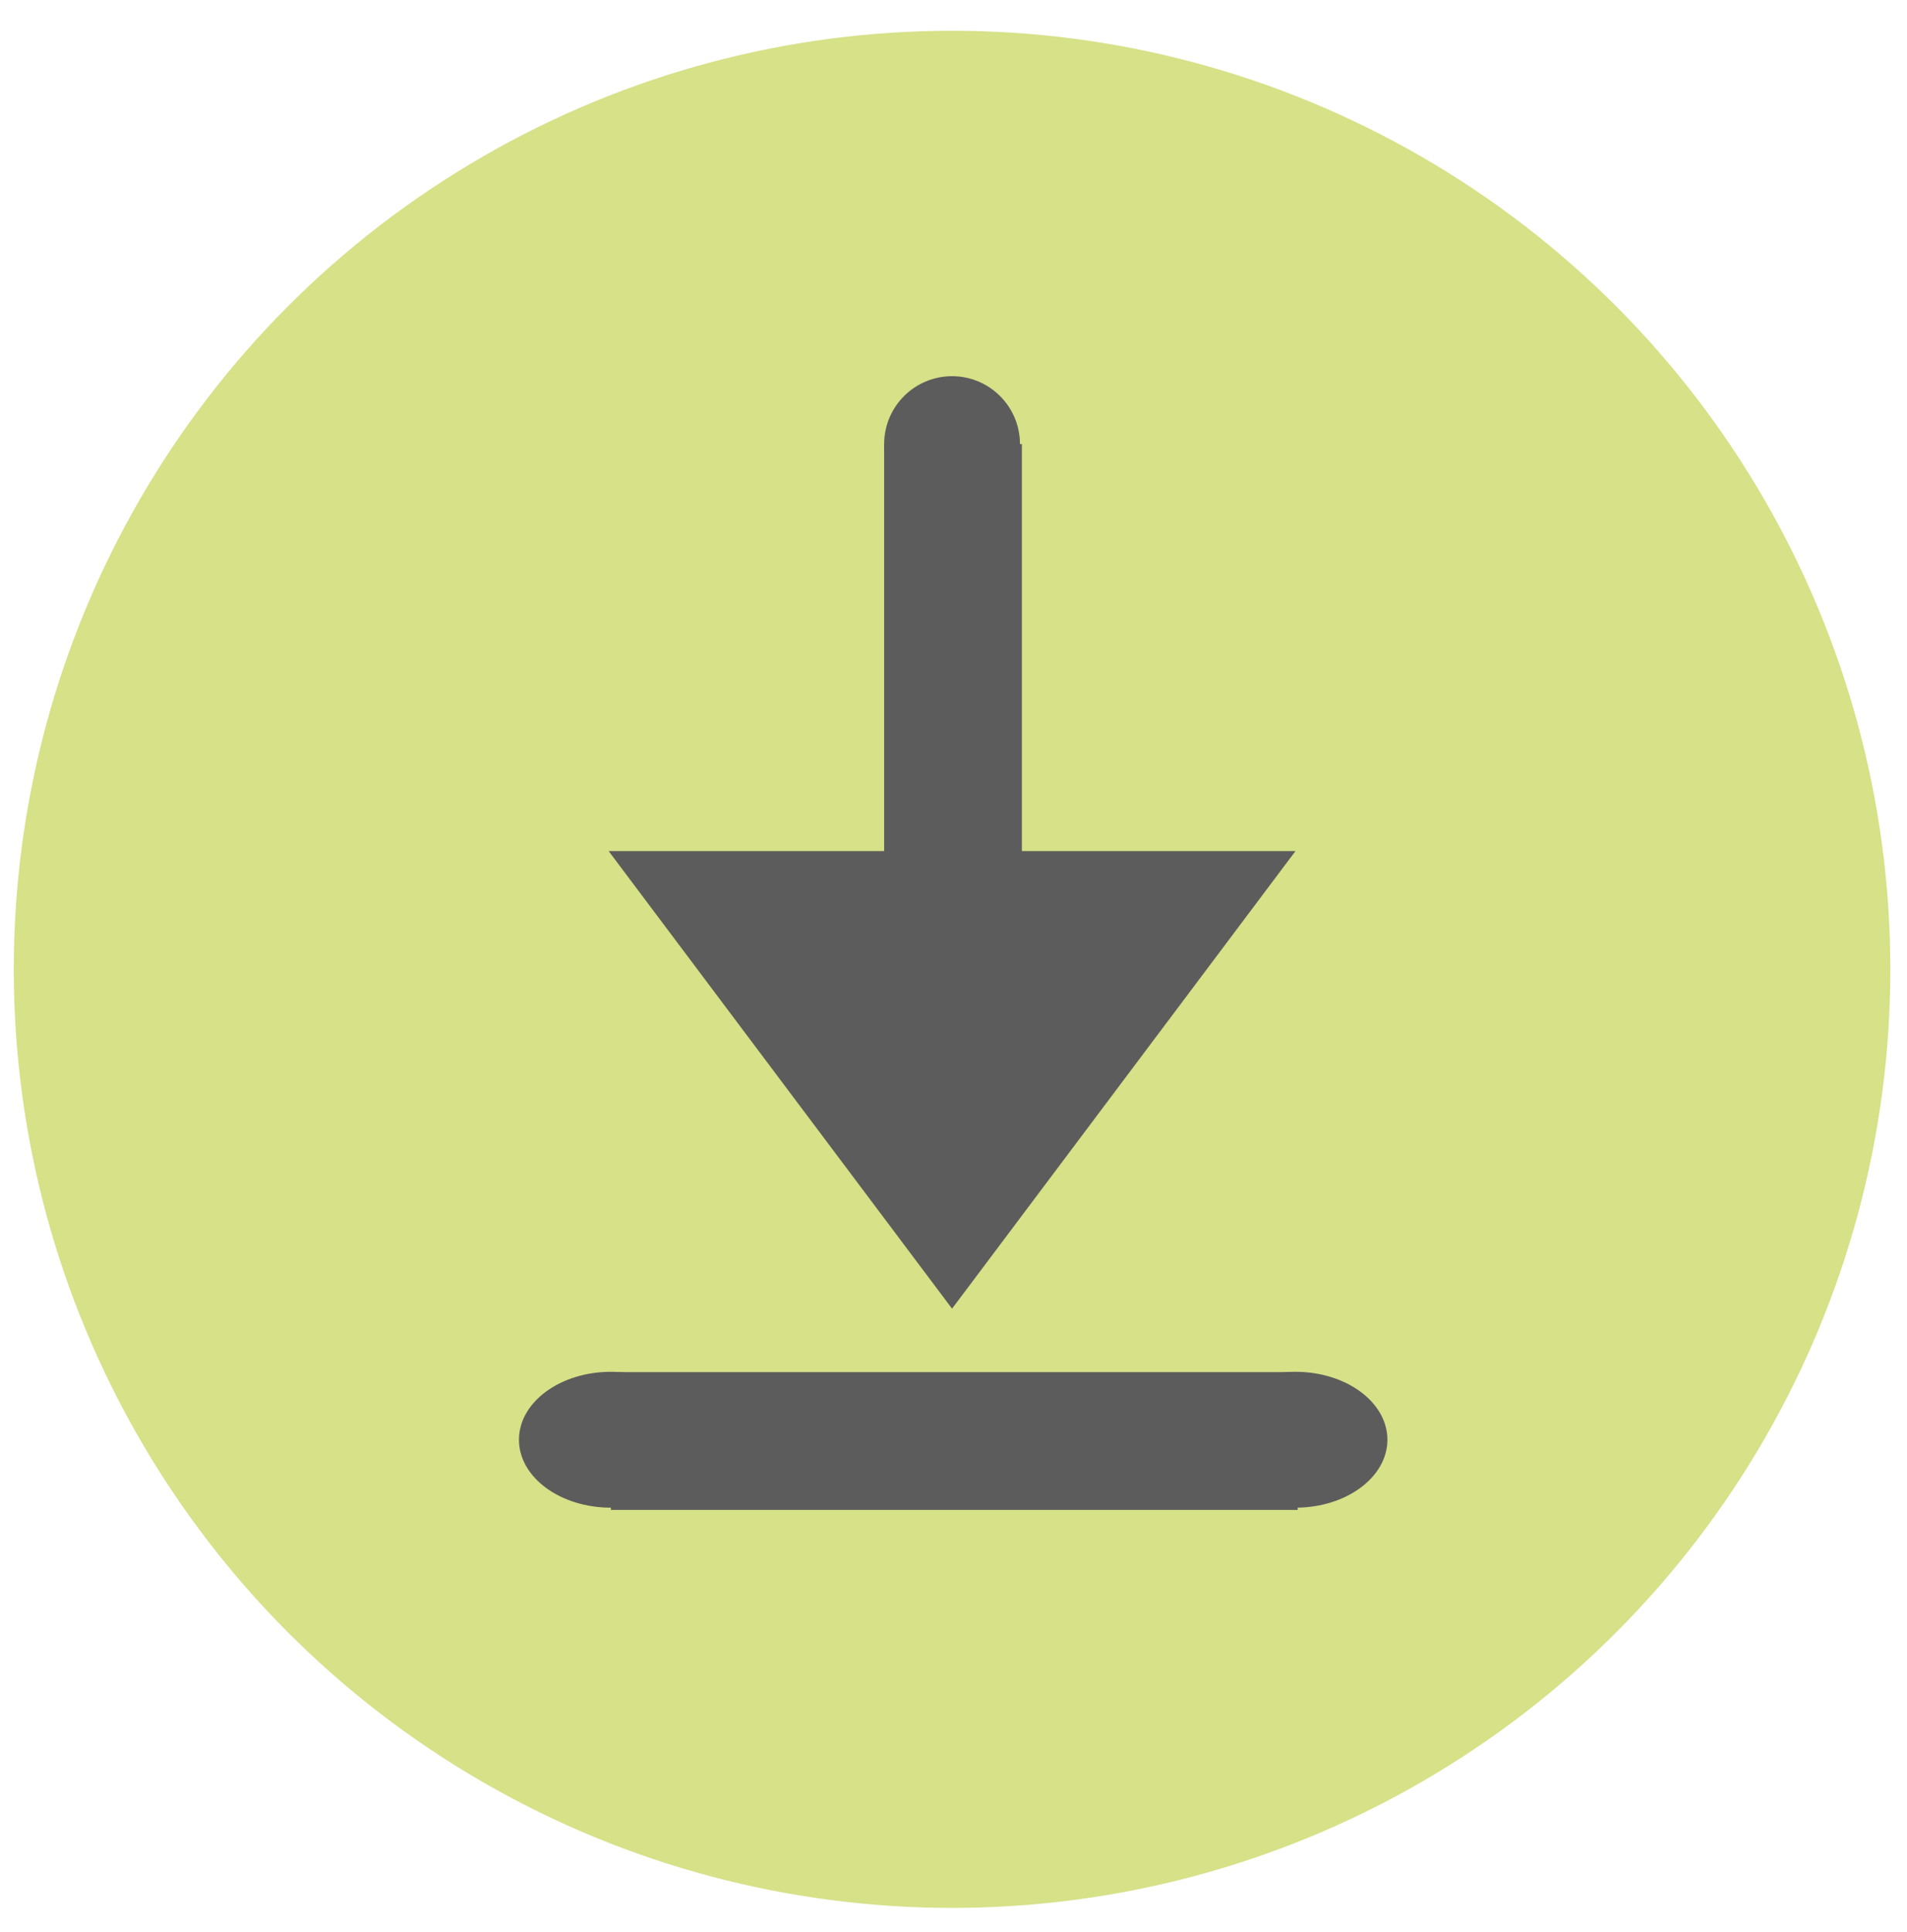 <?xml version="1.0" encoding="utf-8"?>
<!-- Generator: Adobe Illustrator 26.0.1, SVG Export Plug-In . SVG Version: 6.00 Build 0)  -->
<svg version="1.1" id="Ebene_1" xmlns="http://www.w3.org/2000/svg" xmlns:xlink="http://www.w3.org/1999/xlink" x="0px" y="0px"
	 viewBox="0 0 595.3 603" style="enable-background:new 0 0 595.3 603;" xml:space="preserve">
<style type="text/css">
	.st0{fill:#D6E188;}
	.st1{fill:#5D5C5C;}
</style>
<circle id="Ellipse_168" class="st0" cx="297.2" cy="302.5" r="292.9"/>
<g>
	<ellipse id="Ellipse_161" class="st1" cx="190.7" cy="449.3" rx="28.7" ry="21.2"/>
	<ellipse id="Ellipse_164" class="st1" cx="404.4" cy="449.3" rx="28.7" ry="21.2"/>
	<rect id="Rechteck_1204" x="190.7" y="428.2" class="st1" width="214.4" height="43"/>
</g>
<ellipse id="Ellipse_161-2" class="st1" cx="294.5" cy="352.4" rx="21.2" ry="28.7"/>
<circle id="Ellipse_164-2" class="st1" cx="297.2" cy="138.6" r="21.2"/>
<rect id="Rechteck_1204-2" x="276" y="138.6" class="st1" width="43" height="214.4"/>
<path id="Polygon_5" class="st1" d="M297.2,408.4L190,265.6h214.4L297.2,408.4z"/>
</svg>
